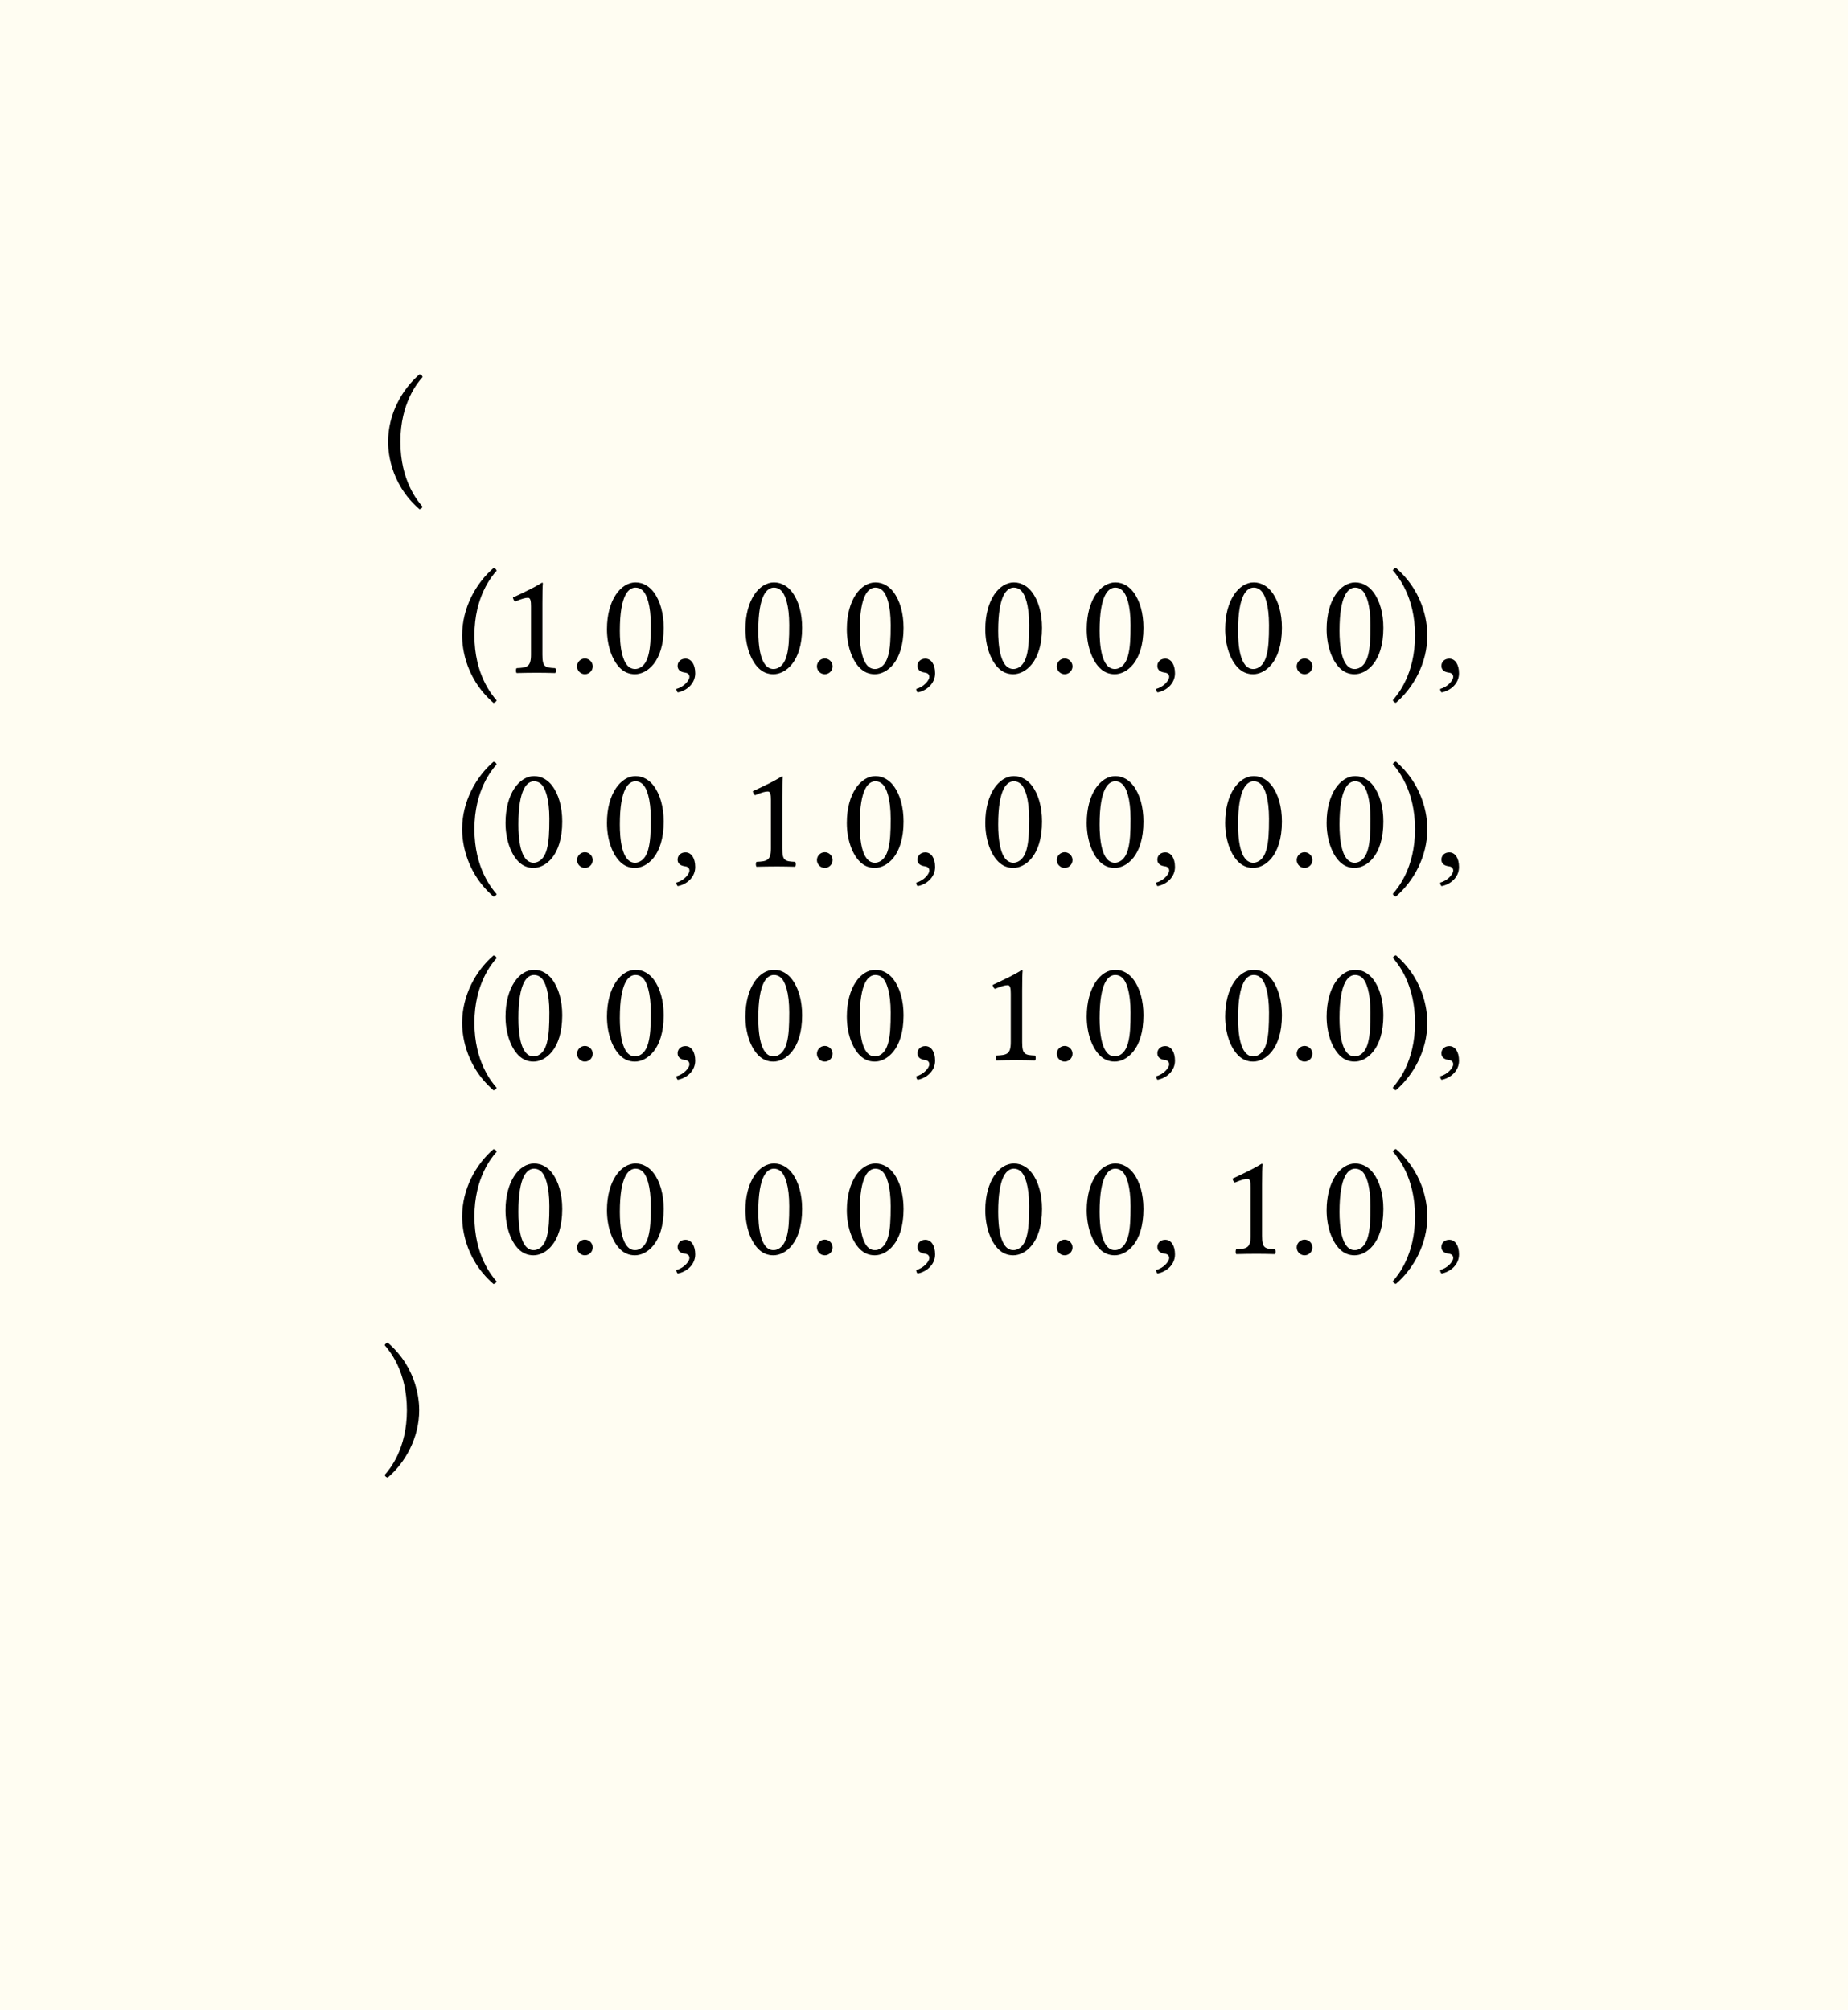 <svg class="typst-doc" viewBox="0 0 137.279 149.324" width="137.279pt" height="149.324pt" xmlns="http://www.w3.org/2000/svg" xmlns:xlink="http://www.w3.org/1999/xlink" xmlns:h5="http://www.w3.org/1999/xhtml">
    <path class="typst-shape" fill="#fffdf2" fill-rule="nonzero" d="M 0 0 L 0 149.324 L 137.279 149.324 L 137.279 0 Z "/>
    <g>
        <g transform="translate(28.346 28.346)">
            <g class="typst-group">
                <g>
                    <g transform="translate(0 92.631)">
                        <path class="typst-shape" fill="none" d="M 0 -92.631 L 80.586 -92.631 L 80.586 0 L 0 0 L 0 -92.631 Z "/>
                    </g>
                    <g transform="translate(-0 -0)">
                        <g class="typst-group">
                            <g>
                                <g transform="translate(0 0)">
                                    <g class="typst-group">
                                        <g>
                                            <g transform="translate(0 7.238)">
                                                <g class="typst-text" transform="scale(1, -1)">
                                                    <use xlink:href="#gEA032B6609BC1DB8F804543FE2653771" x="0" fill="#000000" fill-rule="nonzero"/>
                                                </g>
                                            </g>
                                            <g transform="translate(0 21.626)">
                                                <g class="typst-text" transform="scale(1, -1)">
                                                    <use xlink:href="#gEA032B6609BC1DB8F804543FE2653771" x="5.5" fill="#000000" fill-rule="nonzero"/>
                                                    <use xlink:href="#gAB97709849CD15A19E75A73FFDE9A423" x="8.778" fill="#000000" fill-rule="nonzero"/>
                                                    <use xlink:href="#gEB6AB63FCBFA4C2AC4578FA26D60B629" x="13.893" fill="#000000" fill-rule="nonzero"/>
                                                    <use xlink:href="#gF7F3082907230BB4D9718228EBF8E370" x="16.313" fill="#000000" fill-rule="nonzero"/>
                                                    <use xlink:href="#g1444E86A6D9A66E27BD17FA960EFBEDB" x="21.428" fill="#000000" fill-rule="nonzero"/>
                                                    <use xlink:href="#gF7F3082907230BB4D9718228EBF8E370" x="26.598" fill="#000000" fill-rule="nonzero"/>
                                                    <use xlink:href="#gEB6AB63FCBFA4C2AC4578FA26D60B629" x="31.713" fill="#000000" fill-rule="nonzero"/>
                                                    <use xlink:href="#gF7F3082907230BB4D9718228EBF8E370" x="34.133" fill="#000000" fill-rule="nonzero"/>
                                                    <use xlink:href="#g1444E86A6D9A66E27BD17FA960EFBEDB" x="39.248" fill="#000000" fill-rule="nonzero"/>
                                                    <use xlink:href="#gF7F3082907230BB4D9718228EBF8E370" x="44.418" fill="#000000" fill-rule="nonzero"/>
                                                    <use xlink:href="#gEB6AB63FCBFA4C2AC4578FA26D60B629" x="49.533" fill="#000000" fill-rule="nonzero"/>
                                                    <use xlink:href="#gF7F3082907230BB4D9718228EBF8E370" x="51.953" fill="#000000" fill-rule="nonzero"/>
                                                    <use xlink:href="#g1444E86A6D9A66E27BD17FA960EFBEDB" x="57.068" fill="#000000" fill-rule="nonzero"/>
                                                    <use xlink:href="#gF7F3082907230BB4D9718228EBF8E370" x="62.238" fill="#000000" fill-rule="nonzero"/>
                                                    <use xlink:href="#gEB6AB63FCBFA4C2AC4578FA26D60B629" x="67.353" fill="#000000" fill-rule="nonzero"/>
                                                    <use xlink:href="#gF7F3082907230BB4D9718228EBF8E370" x="69.773" fill="#000000" fill-rule="nonzero"/>
                                                    <use xlink:href="#g3841B721B3888367F7CC4798725BB243" x="74.888" fill="#000000" fill-rule="nonzero"/>
                                                    <use xlink:href="#g1444E86A6D9A66E27BD17FA960EFBEDB" x="78.166" fill="#000000" fill-rule="nonzero"/>
                                                </g>
                                            </g>
                                            <g transform="translate(0 36.014)">
                                                <g class="typst-text" transform="scale(1, -1)">
                                                    <use xlink:href="#gEA032B6609BC1DB8F804543FE2653771" x="5.5" fill="#000000" fill-rule="nonzero"/>
                                                    <use xlink:href="#gF7F3082907230BB4D9718228EBF8E370" x="8.778" fill="#000000" fill-rule="nonzero"/>
                                                    <use xlink:href="#gEB6AB63FCBFA4C2AC4578FA26D60B629" x="13.893" fill="#000000" fill-rule="nonzero"/>
                                                    <use xlink:href="#gF7F3082907230BB4D9718228EBF8E370" x="16.313" fill="#000000" fill-rule="nonzero"/>
                                                    <use xlink:href="#g1444E86A6D9A66E27BD17FA960EFBEDB" x="21.428" fill="#000000" fill-rule="nonzero"/>
                                                    <use xlink:href="#gAB97709849CD15A19E75A73FFDE9A423" x="26.598" fill="#000000" fill-rule="nonzero"/>
                                                    <use xlink:href="#gEB6AB63FCBFA4C2AC4578FA26D60B629" x="31.713" fill="#000000" fill-rule="nonzero"/>
                                                    <use xlink:href="#gF7F3082907230BB4D9718228EBF8E370" x="34.133" fill="#000000" fill-rule="nonzero"/>
                                                    <use xlink:href="#g1444E86A6D9A66E27BD17FA960EFBEDB" x="39.248" fill="#000000" fill-rule="nonzero"/>
                                                    <use xlink:href="#gF7F3082907230BB4D9718228EBF8E370" x="44.418" fill="#000000" fill-rule="nonzero"/>
                                                    <use xlink:href="#gEB6AB63FCBFA4C2AC4578FA26D60B629" x="49.533" fill="#000000" fill-rule="nonzero"/>
                                                    <use xlink:href="#gF7F3082907230BB4D9718228EBF8E370" x="51.953" fill="#000000" fill-rule="nonzero"/>
                                                    <use xlink:href="#g1444E86A6D9A66E27BD17FA960EFBEDB" x="57.068" fill="#000000" fill-rule="nonzero"/>
                                                    <use xlink:href="#gF7F3082907230BB4D9718228EBF8E370" x="62.238" fill="#000000" fill-rule="nonzero"/>
                                                    <use xlink:href="#gEB6AB63FCBFA4C2AC4578FA26D60B629" x="67.353" fill="#000000" fill-rule="nonzero"/>
                                                    <use xlink:href="#gF7F3082907230BB4D9718228EBF8E370" x="69.773" fill="#000000" fill-rule="nonzero"/>
                                                    <use xlink:href="#g3841B721B3888367F7CC4798725BB243" x="74.888" fill="#000000" fill-rule="nonzero"/>
                                                    <use xlink:href="#g1444E86A6D9A66E27BD17FA960EFBEDB" x="78.166" fill="#000000" fill-rule="nonzero"/>
                                                </g>
                                            </g>
                                            <g transform="translate(0 50.402)">
                                                <g class="typst-text" transform="scale(1, -1)">
                                                    <use xlink:href="#gEA032B6609BC1DB8F804543FE2653771" x="5.5" fill="#000000" fill-rule="nonzero"/>
                                                    <use xlink:href="#gF7F3082907230BB4D9718228EBF8E370" x="8.778" fill="#000000" fill-rule="nonzero"/>
                                                    <use xlink:href="#gEB6AB63FCBFA4C2AC4578FA26D60B629" x="13.893" fill="#000000" fill-rule="nonzero"/>
                                                    <use xlink:href="#gF7F3082907230BB4D9718228EBF8E370" x="16.313" fill="#000000" fill-rule="nonzero"/>
                                                    <use xlink:href="#g1444E86A6D9A66E27BD17FA960EFBEDB" x="21.428" fill="#000000" fill-rule="nonzero"/>
                                                    <use xlink:href="#gF7F3082907230BB4D9718228EBF8E370" x="26.598" fill="#000000" fill-rule="nonzero"/>
                                                    <use xlink:href="#gEB6AB63FCBFA4C2AC4578FA26D60B629" x="31.713" fill="#000000" fill-rule="nonzero"/>
                                                    <use xlink:href="#gF7F3082907230BB4D9718228EBF8E370" x="34.133" fill="#000000" fill-rule="nonzero"/>
                                                    <use xlink:href="#g1444E86A6D9A66E27BD17FA960EFBEDB" x="39.248" fill="#000000" fill-rule="nonzero"/>
                                                    <use xlink:href="#gAB97709849CD15A19E75A73FFDE9A423" x="44.418" fill="#000000" fill-rule="nonzero"/>
                                                    <use xlink:href="#gEB6AB63FCBFA4C2AC4578FA26D60B629" x="49.533" fill="#000000" fill-rule="nonzero"/>
                                                    <use xlink:href="#gF7F3082907230BB4D9718228EBF8E370" x="51.953" fill="#000000" fill-rule="nonzero"/>
                                                    <use xlink:href="#g1444E86A6D9A66E27BD17FA960EFBEDB" x="57.068" fill="#000000" fill-rule="nonzero"/>
                                                    <use xlink:href="#gF7F3082907230BB4D9718228EBF8E370" x="62.238" fill="#000000" fill-rule="nonzero"/>
                                                    <use xlink:href="#gEB6AB63FCBFA4C2AC4578FA26D60B629" x="67.353" fill="#000000" fill-rule="nonzero"/>
                                                    <use xlink:href="#gF7F3082907230BB4D9718228EBF8E370" x="69.773" fill="#000000" fill-rule="nonzero"/>
                                                    <use xlink:href="#g3841B721B3888367F7CC4798725BB243" x="74.888" fill="#000000" fill-rule="nonzero"/>
                                                    <use xlink:href="#g1444E86A6D9A66E27BD17FA960EFBEDB" x="78.166" fill="#000000" fill-rule="nonzero"/>
                                                </g>
                                            </g>
                                            <g transform="translate(0 64.79)">
                                                <g class="typst-text" transform="scale(1, -1)">
                                                    <use xlink:href="#gEA032B6609BC1DB8F804543FE2653771" x="5.5" fill="#000000" fill-rule="nonzero"/>
                                                    <use xlink:href="#gF7F3082907230BB4D9718228EBF8E370" x="8.778" fill="#000000" fill-rule="nonzero"/>
                                                    <use xlink:href="#gEB6AB63FCBFA4C2AC4578FA26D60B629" x="13.893" fill="#000000" fill-rule="nonzero"/>
                                                    <use xlink:href="#gF7F3082907230BB4D9718228EBF8E370" x="16.313" fill="#000000" fill-rule="nonzero"/>
                                                    <use xlink:href="#g1444E86A6D9A66E27BD17FA960EFBEDB" x="21.428" fill="#000000" fill-rule="nonzero"/>
                                                    <use xlink:href="#gF7F3082907230BB4D9718228EBF8E370" x="26.598" fill="#000000" fill-rule="nonzero"/>
                                                    <use xlink:href="#gEB6AB63FCBFA4C2AC4578FA26D60B629" x="31.713" fill="#000000" fill-rule="nonzero"/>
                                                    <use xlink:href="#gF7F3082907230BB4D9718228EBF8E370" x="34.133" fill="#000000" fill-rule="nonzero"/>
                                                    <use xlink:href="#g1444E86A6D9A66E27BD17FA960EFBEDB" x="39.248" fill="#000000" fill-rule="nonzero"/>
                                                    <use xlink:href="#gF7F3082907230BB4D9718228EBF8E370" x="44.418" fill="#000000" fill-rule="nonzero"/>
                                                    <use xlink:href="#gEB6AB63FCBFA4C2AC4578FA26D60B629" x="49.533" fill="#000000" fill-rule="nonzero"/>
                                                    <use xlink:href="#gF7F3082907230BB4D9718228EBF8E370" x="51.953" fill="#000000" fill-rule="nonzero"/>
                                                    <use xlink:href="#g1444E86A6D9A66E27BD17FA960EFBEDB" x="57.068" fill="#000000" fill-rule="nonzero"/>
                                                    <use xlink:href="#gAB97709849CD15A19E75A73FFDE9A423" x="62.238" fill="#000000" fill-rule="nonzero"/>
                                                    <use xlink:href="#gEB6AB63FCBFA4C2AC4578FA26D60B629" x="67.353" fill="#000000" fill-rule="nonzero"/>
                                                    <use xlink:href="#gF7F3082907230BB4D9718228EBF8E370" x="69.773" fill="#000000" fill-rule="nonzero"/>
                                                    <use xlink:href="#g3841B721B3888367F7CC4798725BB243" x="74.888" fill="#000000" fill-rule="nonzero"/>
                                                    <use xlink:href="#g1444E86A6D9A66E27BD17FA960EFBEDB" x="78.166" fill="#000000" fill-rule="nonzero"/>
                                                </g>
                                            </g>
                                            <g transform="translate(0 79.178)">
                                                <g class="typst-text" transform="scale(1, -1)">
                                                    <use xlink:href="#g3841B721B3888367F7CC4798725BB243" x="0" fill="#000000" fill-rule="nonzero"/>
                                                </g>
                                            </g>
                                        </g>
                                    </g>
                                </g>
                            </g>
                        </g>
                    </g>
                </g>
            </g>
        </g>
    </g>
    <defs id="glyph">
        <symbol id="gEA032B6609BC1DB8F804543FE2653771" overflow="visible">
            <path d="M 0.484 2.772 C 0.484 2.277 0.528 -0.264 2.816 -2.244 C 2.926 -2.222 3.014 -2.145 3.047 -2.057 C 2.684 -1.639 1.397 -0.121 1.397 2.772 C 1.397 5.665 2.695 7.183 3.047 7.579 C 3.014 7.689 2.937 7.766 2.816 7.777 C 1.507 6.655 0.484 4.818 0.484 2.772 Z "/>
        </symbol>
        <symbol id="gAB97709849CD15A19E75A73FFDE9A423" overflow="visible">
            <path d="M 3.168 1.342 L 3.168 5.159 C 3.168 5.819 3.179 6.49 3.201 6.633 C 3.201 6.688 3.179 6.688 3.135 6.688 C 2.53 6.314 1.947 6.039 0.979 5.588 C 1.001 5.467 1.045 5.357 1.144 5.291 C 1.65 5.5 1.892 5.566 2.101 5.566 C 2.288 5.566 2.321 5.302 2.321 4.928 L 2.321 1.342 C 2.321 0.429 2.024 0.374 1.254 0.341 C 1.188 0.275 1.188 0.044 1.254 -0.022 C 1.793 -0.011 2.189 0 2.783 0 C 3.311 0 3.575 -0.011 4.125 -0.022 C 4.191 0.044 4.191 0.275 4.125 0.341 C 3.355 0.374 3.168 0.429 3.168 1.342 Z "/>
        </symbol>
        <symbol id="gEB6AB63FCBFA4C2AC4578FA26D60B629" overflow="visible">
            <path d="M 0.627 0.473 C 0.627 0.154 0.891 -0.11 1.21 -0.11 C 1.529 -0.11 1.793 0.154 1.793 0.473 C 1.793 0.792 1.529 1.056 1.21 1.056 C 0.891 1.056 0.627 0.792 0.627 0.473 Z "/>
        </symbol>
        <symbol id="gF7F3082907230BB4D9718228EBF8E370" overflow="visible">
            <path d="M 2.508 -0.11 C 3.355 -0.11 4.642 0.748 4.642 3.333 C 4.642 4.422 4.378 5.357 3.894 5.995 C 3.608 6.38 3.146 6.71 2.552 6.71 C 1.463 6.71 0.429 5.412 0.429 3.234 C 0.429 2.057 0.792 0.957 1.397 0.352 C 1.705 0.044 2.079 -0.11 2.508 -0.11 Z M 2.552 6.325 C 2.739 6.325 2.915 6.259 3.047 6.138 C 3.388 5.852 3.685 5.016 3.685 3.542 C 3.685 2.53 3.652 1.837 3.498 1.276 C 3.256 0.374 2.717 0.275 2.519 0.275 C 1.496 0.275 1.386 2.156 1.386 3.113 C 1.386 5.819 2.057 6.325 2.552 6.325 Z "/>
        </symbol>
        <symbol id="g1444E86A6D9A66E27BD17FA960EFBEDB" overflow="visible">
            <path d="M 1.144 1.045 C 0.803 1.045 0.561 0.814 0.561 0.506 C 0.561 0.165 0.847 0.055 1.045 0.022 C 1.254 0 1.441 -0.066 1.441 -0.319 C 1.441 -0.55 1.045 -1.056 0.473 -1.199 C 0.473 -1.309 0.495 -1.386 0.572 -1.463 C 1.232 -1.342 1.87 -0.814 1.87 -0.044 C 1.87 0.616 1.584 1.045 1.144 1.045 Z "/>
        </symbol>
        <symbol id="g3841B721B3888367F7CC4798725BB243" overflow="visible">
            <path d="M 2.794 2.772 C 2.794 3.267 2.75 5.808 0.462 7.788 C 0.352 7.766 0.264 7.689 0.231 7.601 C 0.594 7.183 1.881 5.665 1.881 2.772 C 1.881 -0.121 0.583 -1.639 0.231 -2.035 C 0.264 -2.145 0.341 -2.222 0.462 -2.233 C 1.771 -1.111 2.794 0.726 2.794 2.772 Z "/>
        </symbol>
    </defs>
</svg>
